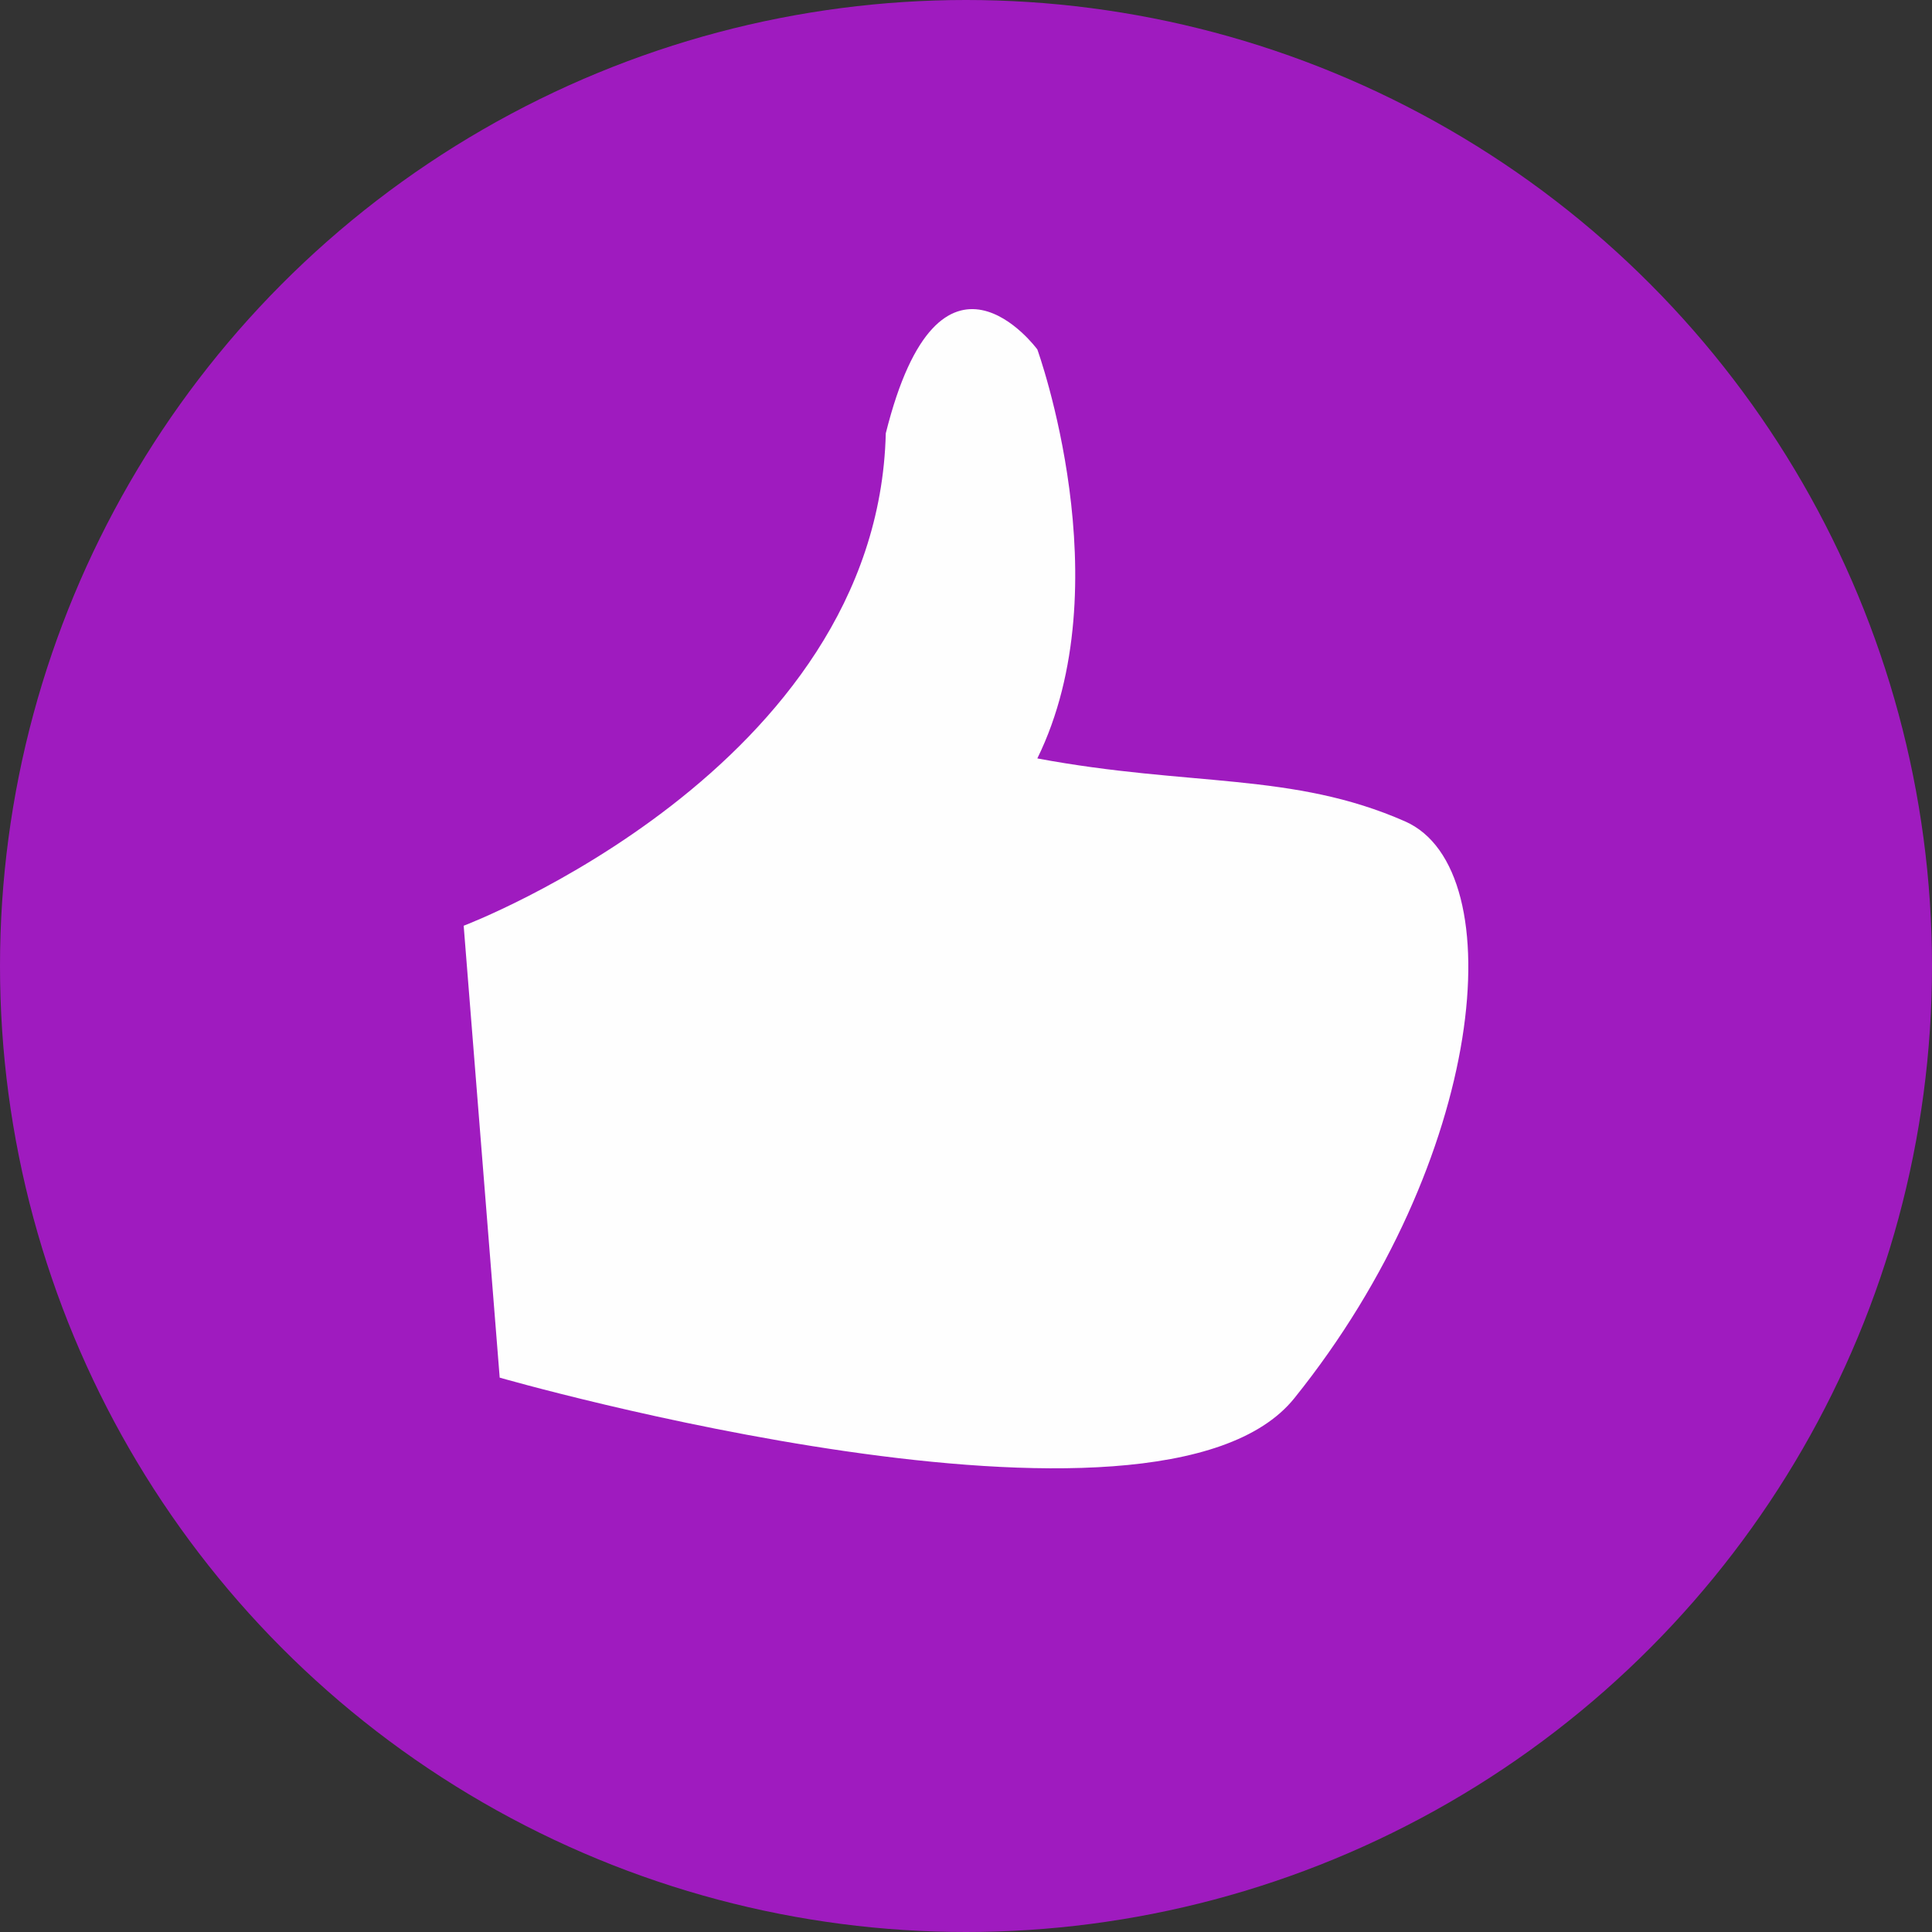 <svg width="50" height="50" xmlns="http://www.w3.org/2000/svg"><rect width="100%" height="100%" fill="#333333" stroke="none"/><g fill="none" fill-rule="evenodd"><circle fill="#9F1BBF" cx="25" cy="25" r="25"/><path d="M12 23.958s10.712-4.056 10.924-12.744c1.4-5.61 3.922-2.171 3.922-2.171s2.207 6.088 0 10.585c3.948.738 6.604.348 9.516 1.629 2.819 1.24 2.084 8.776-2.865 14.929-3.513 4.372-20.565-.533-20.565-.533L12 23.958z" fill="#FEFEFE"/></g></svg>